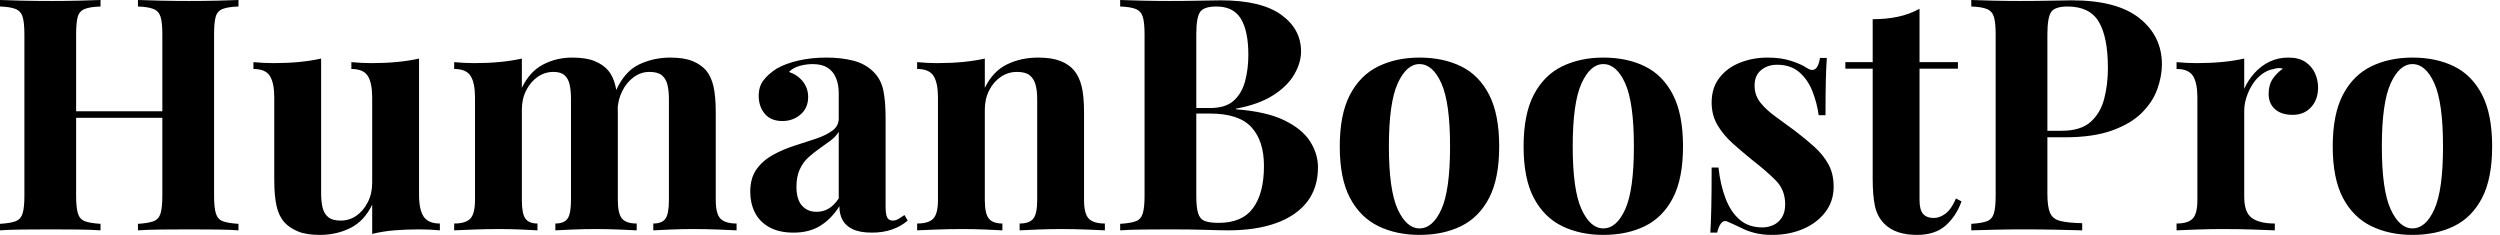 <svg baseProfile="full" height="28" version="1.1" viewBox="0 0 298 28" width="298" xmlns="http://www.w3.org/2000/svg" xmlns:ev="http://www.w3.org/2001/xml-events" xmlns:xlink="http://www.w3.org/1999/xlink"><defs /><g><path d="M17.762 27.457V26.681Q19.003 26.604 19.623 26.371Q20.244 26.139 20.457 25.44Q20.67 24.742 20.67 23.346V4.111Q20.67 2.676 20.457 1.997Q20.244 1.319 19.604 1.066Q18.964 0.814 17.762 0.776V0.0Q18.809 0.039 20.496 0.078Q22.183 0.116 23.85 0.116Q25.634 0.116 27.205 0.078Q28.776 0.039 29.745 0.0V0.776Q28.504 0.814 27.864 1.066Q27.224 1.319 27.03 1.997Q26.837 2.676 26.837 4.111V23.346Q26.837 24.742 27.05 25.44Q27.263 26.139 27.884 26.371Q28.504 26.604 29.745 26.681V27.457Q28.776 27.38 27.205 27.36Q25.634 27.341 23.85 27.341Q22.183 27.341 20.496 27.36Q18.809 27.38 17.762 27.457ZM1.319 27.457V26.681Q2.56 26.604 3.18 26.371Q3.801 26.139 4.014 25.44Q4.227 24.742 4.227 23.346V4.111Q4.227 2.676 4.014 1.997Q3.801 1.319 3.161 1.066Q2.521 0.814 1.319 0.776V0.0Q2.327 0.039 3.936 0.078Q5.546 0.116 7.446 0.116Q9.075 0.116 10.665 0.078Q12.255 0.039 13.302 0.0V0.776Q12.061 0.814 11.421 1.066Q10.781 1.319 10.587 1.997Q10.393 2.676 10.393 4.111V23.346Q10.393 24.742 10.607 25.44Q10.82 26.139 11.44 26.371Q12.061 26.604 13.302 26.681V27.457Q12.255 27.38 10.665 27.36Q9.075 27.341 7.446 27.341Q5.546 27.341 3.936 27.36Q2.327 27.38 1.319 27.457ZM7.873 14.039V13.263H23.191V14.039Z M51.269 6.981V23.23Q51.269 24.975 51.812 25.809Q52.355 26.643 53.751 26.643V27.457Q52.548 27.341 51.346 27.341Q49.717 27.341 48.321 27.457Q46.925 27.573 45.684 27.884V24.393Q44.753 26.332 43.105 27.166Q41.457 28.0 39.44 28.0Q37.812 28.0 36.803 27.573Q35.795 27.147 35.213 26.488Q34.554 25.751 34.283 24.548Q34.011 23.346 34.011 21.446V11.634Q34.011 9.889 33.488 9.055Q32.964 8.222 31.529 8.222V7.407Q32.77 7.524 33.934 7.524Q35.562 7.524 36.978 7.388Q38.393 7.252 39.596 6.981V23.036Q39.596 24.006 39.77 24.742Q39.945 25.479 40.449 25.886Q40.953 26.294 41.922 26.294Q42.97 26.294 43.803 25.712Q44.637 25.13 45.161 24.102Q45.684 23.075 45.684 21.795V11.634Q45.684 9.889 45.161 9.055Q44.637 8.222 43.202 8.222V7.407Q44.443 7.524 45.607 7.524Q47.235 7.524 48.651 7.388Q50.066 7.252 51.269 6.981Z M69.535 6.864Q71.163 6.864 72.172 7.271Q73.18 7.679 73.801 8.377Q74.421 9.114 74.693 10.296Q74.964 11.479 74.964 13.418V23.85Q74.964 25.479 75.468 26.061Q75.972 26.643 77.213 26.643V27.457Q76.515 27.418 75.1 27.36Q73.684 27.302 72.327 27.302Q70.931 27.302 69.573 27.36Q68.216 27.418 67.518 27.457V26.643Q68.565 26.643 68.972 26.061Q69.38 25.479 69.38 23.85V11.789Q69.38 10.82 69.224 10.102Q69.069 9.385 68.623 8.978Q68.177 8.571 67.285 8.571Q66.277 8.571 65.424 9.152Q64.571 9.734 64.047 10.762Q63.524 11.789 63.524 13.069V23.85Q63.524 25.479 63.95 26.061Q64.377 26.643 65.385 26.643V27.457Q64.765 27.418 63.465 27.36Q62.166 27.302 60.809 27.302Q59.335 27.302 57.784 27.36Q56.233 27.418 55.457 27.457V26.643Q56.814 26.643 57.377 26.061Q57.939 25.479 57.939 23.85V11.634Q57.939 9.889 57.416 9.055Q56.892 8.222 55.457 8.222V7.407Q56.698 7.524 57.861 7.524Q59.49 7.524 60.906 7.388Q62.321 7.252 63.524 6.981V10.471Q64.454 8.532 66.044 7.698Q67.634 6.864 69.535 6.864ZM81.208 6.864Q82.837 6.864 83.845 7.271Q84.853 7.679 85.474 8.377Q86.094 9.114 86.366 10.296Q86.637 11.479 86.637 13.418V23.85Q86.637 25.479 87.199 26.061Q87.762 26.643 89.119 26.643V27.457Q88.382 27.418 86.909 27.36Q85.435 27.302 84.0 27.302Q82.604 27.302 81.247 27.36Q79.889 27.418 79.191 27.457V26.643Q80.238 26.643 80.645 26.061Q81.053 25.479 81.053 23.85V11.789Q81.053 10.82 80.878 10.102Q80.704 9.385 80.219 8.978Q79.734 8.571 78.726 8.571Q77.717 8.571 76.864 9.191Q76.011 9.812 75.488 10.859Q74.964 11.906 74.925 13.186L74.731 10.82Q75.778 8.493 77.504 7.679Q79.23 6.864 81.208 6.864Z M95.906 27.729Q94.161 27.729 92.997 27.069Q91.834 26.41 91.291 25.305Q90.748 24.199 90.748 22.881Q90.748 21.213 91.504 20.166Q92.26 19.119 93.463 18.46Q94.665 17.801 96.003 17.374Q97.341 16.947 98.562 16.54Q99.784 16.133 100.54 15.571Q101.296 15.008 101.296 14.116V11.091Q101.296 10.083 100.967 9.288Q100.637 8.493 99.958 8.066Q99.28 7.64 98.194 7.64Q97.418 7.64 96.643 7.853Q95.867 8.066 95.363 8.571Q96.449 8.958 97.05 9.753Q97.651 10.548 97.651 11.557Q97.651 12.875 96.74 13.651Q95.828 14.427 94.587 14.427Q93.191 14.427 92.474 13.554Q91.756 12.681 91.756 11.44Q91.756 10.316 92.319 9.579Q92.881 8.842 93.889 8.183Q94.975 7.562 96.507 7.213Q98.039 6.864 99.823 6.864Q101.607 6.864 103.042 7.233Q104.476 7.601 105.446 8.571Q106.338 9.463 106.609 10.762Q106.881 12.061 106.881 14.039V24.587Q106.881 25.557 107.075 25.925Q107.269 26.294 107.734 26.294Q108.083 26.294 108.413 26.1Q108.742 25.906 109.13 25.634L109.518 26.294Q108.704 26.992 107.637 27.36Q106.571 27.729 105.252 27.729Q103.817 27.729 102.964 27.321Q102.111 26.914 101.742 26.216Q101.374 25.518 101.374 24.587Q100.443 26.061 99.125 26.895Q97.806 27.729 95.906 27.729ZM98.659 25.247Q99.435 25.247 100.075 24.878Q100.715 24.51 101.296 23.657V15.706Q100.947 16.288 100.327 16.753Q99.706 17.219 99.008 17.704Q98.31 18.188 97.67 18.77Q97.03 19.352 96.643 20.205Q96.255 21.058 96.255 22.26Q96.255 23.773 96.914 24.51Q97.573 25.247 98.659 25.247Z M125.069 6.864Q126.698 6.864 127.726 7.271Q128.753 7.679 129.335 8.377Q129.956 9.114 130.247 10.277Q130.537 11.44 130.537 13.418V23.85Q130.537 25.479 131.1 26.061Q131.662 26.643 133.019 26.643V27.457Q132.283 27.418 130.809 27.36Q129.335 27.302 127.9 27.302Q126.427 27.302 125.011 27.36Q123.596 27.418 122.859 27.457V26.643Q124.022 26.643 124.488 26.061Q124.953 25.479 124.953 23.85V11.789Q124.953 10.82 124.759 10.102Q124.565 9.385 124.061 8.978Q123.557 8.571 122.548 8.571Q121.501 8.571 120.629 9.152Q119.756 9.734 119.233 10.762Q118.709 11.789 118.709 13.069V23.85Q118.709 25.479 119.194 26.061Q119.679 26.643 120.803 26.643V27.457Q120.105 27.418 118.767 27.36Q117.429 27.302 115.994 27.302Q114.521 27.302 112.97 27.36Q111.418 27.418 110.643 27.457V26.643Q112 26.643 112.562 26.061Q113.125 25.479 113.125 23.85V11.634Q113.125 9.889 112.601 9.055Q112.078 8.222 110.643 8.222V7.407Q111.884 7.524 113.047 7.524Q114.676 7.524 116.091 7.388Q117.507 7.252 118.709 6.981V10.471Q119.679 8.493 121.346 7.679Q123.014 6.864 125.069 6.864Z M134.842 0.0Q135.85 0.039 137.479 0.078Q139.108 0.116 140.737 0.116Q142.598 0.116 144.343 0.078Q146.089 0.039 146.825 0.039Q151.634 0.039 154.019 1.745Q156.404 3.452 156.404 6.127Q156.404 7.485 155.59 8.881Q154.776 10.277 153.069 11.363Q151.363 12.449 148.648 12.953V13.03Q152.294 13.302 154.427 14.349Q156.56 15.396 157.49 16.87Q158.421 18.343 158.421 19.934Q158.421 22.377 157.141 24.044Q155.861 25.712 153.457 26.584Q151.053 27.457 147.717 27.457Q146.787 27.457 145.042 27.399Q143.296 27.341 140.814 27.341Q139.108 27.341 137.479 27.36Q135.85 27.38 134.842 27.457V26.681Q136.083 26.604 136.704 26.371Q137.324 26.139 137.537 25.44Q137.751 24.742 137.751 23.346V4.111Q137.751 2.676 137.537 1.997Q137.324 1.319 136.684 1.066Q136.044 0.814 134.842 0.776ZM146.321 0.776Q144.809 0.776 144.363 1.435Q143.917 2.094 143.917 4.111V23.346Q143.917 24.704 144.13 25.402Q144.343 26.1 144.906 26.332Q145.468 26.565 146.593 26.565Q149.385 26.565 150.684 24.801Q151.983 23.036 151.983 19.778Q151.983 16.792 150.49 15.163Q148.997 13.535 145.546 13.535H142.249Q142.249 13.535 142.249 13.205Q142.249 12.875 142.249 12.875H145.584Q147.407 12.875 148.377 12.003Q149.346 11.13 149.734 9.676Q150.122 8.222 150.122 6.554Q150.122 3.684 149.23 2.23Q148.338 0.776 146.321 0.776Z M170.521 6.864Q173.352 6.864 175.485 7.911Q177.618 8.958 178.82 11.285Q180.022 13.612 180.022 17.452Q180.022 21.291 178.82 23.598Q177.618 25.906 175.485 26.953Q173.352 28.0 170.521 28.0Q167.767 28.0 165.615 26.953Q163.463 25.906 162.241 23.598Q161.019 21.291 161.019 17.452Q161.019 13.612 162.241 11.285Q163.463 8.958 165.615 7.911Q167.767 6.864 170.521 6.864ZM170.521 7.64Q168.97 7.64 167.922 9.947Q166.875 12.255 166.875 17.452Q166.875 22.648 167.922 24.936Q168.97 27.224 170.521 27.224Q172.111 27.224 173.139 24.936Q174.166 22.648 174.166 17.452Q174.166 12.255 173.139 9.947Q172.111 7.64 170.521 7.64Z M192.432 6.864Q195.263 6.864 197.396 7.911Q199.529 8.958 200.731 11.285Q201.934 13.612 201.934 17.452Q201.934 21.291 200.731 23.598Q199.529 25.906 197.396 26.953Q195.263 28.0 192.432 28.0Q189.679 28.0 187.526 26.953Q185.374 25.906 184.152 23.598Q182.931 21.291 182.931 17.452Q182.931 13.612 184.152 11.285Q185.374 8.958 187.526 7.911Q189.679 6.864 192.432 6.864ZM192.432 7.64Q190.881 7.64 189.834 9.947Q188.787 12.255 188.787 17.452Q188.787 22.648 189.834 24.936Q190.881 27.224 192.432 27.224Q194.022 27.224 195.05 24.936Q196.078 22.648 196.078 17.452Q196.078 12.255 195.05 9.947Q194.022 7.64 192.432 7.64Z M212.017 6.864Q213.645 6.864 214.867 7.271Q216.089 7.679 216.632 8.066Q217.95 8.958 218.26 6.903H219.075Q218.997 7.989 218.958 9.56Q218.92 11.13 218.92 13.729H218.105Q217.911 12.294 217.368 10.898Q216.825 9.501 215.798 8.609Q214.77 7.717 213.141 7.717Q212.017 7.717 211.241 8.357Q210.465 8.997 210.465 10.199Q210.465 11.363 211.163 12.235Q211.861 13.108 212.967 13.903Q214.072 14.698 215.274 15.59Q216.554 16.56 217.601 17.51Q218.648 18.46 219.269 19.584Q219.889 20.709 219.889 22.26Q219.889 24.006 218.881 25.305Q217.873 26.604 216.224 27.302Q214.576 28.0 212.56 28.0Q211.396 28.0 210.485 27.767Q209.573 27.535 208.914 27.186Q208.41 26.953 207.964 26.74Q207.518 26.526 207.13 26.371Q206.742 26.255 206.452 26.643Q206.161 27.03 206.006 27.729H205.191Q205.269 26.488 205.307 24.704Q205.346 22.92 205.346 19.972H206.161Q206.393 22.066 207.014 23.676Q207.634 25.285 208.701 26.197Q209.767 27.108 211.396 27.108Q212.055 27.108 212.676 26.837Q213.296 26.565 213.704 25.945Q214.111 25.324 214.111 24.355Q214.111 22.648 213.006 21.524Q211.9 20.399 210.194 19.08Q208.953 18.072 207.848 17.083Q206.742 16.094 206.044 14.911Q205.346 13.729 205.346 12.216Q205.346 10.471 206.277 9.269Q207.208 8.066 208.74 7.465Q210.271 6.864 212.017 6.864Z M230.127 1.047V7.407H234.704V8.183H230.127V23.85Q230.127 25.014 230.554 25.499Q230.981 25.983 231.834 25.983Q232.532 25.983 233.23 25.46Q233.928 24.936 234.471 23.657L235.13 24.006Q234.51 25.751 233.249 26.875Q231.989 28.0 229.817 28.0Q228.537 28.0 227.568 27.67Q226.598 27.341 225.939 26.681Q225.086 25.828 224.814 24.568Q224.543 23.307 224.543 21.291V8.183H221.285V7.407H224.543V2.288Q226.172 2.288 227.548 1.997Q228.925 1.706 230.127 1.047Z M236.294 0.0Q237.263 0.039 238.911 0.078Q240.56 0.116 242.188 0.116Q244.05 0.116 245.795 0.078Q247.54 0.039 248.277 0.039Q253.668 0.039 256.343 2.172Q259.019 4.305 259.019 7.679Q259.019 9.075 258.476 10.607Q257.934 12.139 256.634 13.438Q255.335 14.737 253.086 15.551Q250.837 16.366 247.424 16.366H243.468V15.59H247.036Q249.324 15.59 250.507 14.543Q251.69 13.496 252.136 11.789Q252.582 10.083 252.582 8.105Q252.582 4.421 251.496 2.598Q250.41 0.776 247.773 0.776Q246.26 0.776 245.814 1.435Q245.368 2.094 245.368 4.111V23.114Q245.368 24.626 245.679 25.363Q245.989 26.1 246.881 26.332Q247.773 26.565 249.518 26.604V27.457Q248.316 27.418 246.416 27.38Q244.515 27.341 242.421 27.341Q240.753 27.341 239.163 27.38Q237.573 27.418 236.294 27.457V26.681Q237.535 26.604 238.155 26.371Q238.776 26.139 238.989 25.44Q239.202 24.742 239.202 23.346V4.111Q239.202 2.676 238.989 1.997Q238.776 1.319 238.136 1.066Q237.496 0.814 236.294 0.776Z M274.105 6.864Q275.346 6.864 276.122 7.388Q276.898 7.911 277.266 8.726Q277.634 9.54 277.634 10.432Q277.634 11.867 276.801 12.778Q275.967 13.69 274.609 13.69Q273.252 13.69 272.496 13.011Q271.74 12.332 271.74 11.208Q271.74 10.122 272.224 9.404Q272.709 8.687 273.446 8.183Q272.903 8.028 272.36 8.222Q271.623 8.338 270.964 8.823Q270.305 9.307 269.839 10.025Q269.374 10.742 269.102 11.576Q268.831 12.41 268.831 13.186V23.463Q268.831 25.324 269.742 25.983Q270.654 26.643 272.476 26.643V27.457Q271.584 27.418 269.878 27.36Q268.172 27.302 266.31 27.302Q264.759 27.302 263.169 27.36Q261.579 27.418 260.765 27.457V26.643Q262.122 26.643 262.684 26.061Q263.247 25.479 263.247 23.85V11.634Q263.247 9.889 262.723 9.055Q262.199 8.222 260.765 8.222V7.407Q262.006 7.524 263.169 7.524Q264.798 7.524 266.213 7.388Q267.629 7.252 268.831 6.981V10.587Q269.296 9.54 270.072 8.687Q270.848 7.834 271.856 7.349Q272.864 6.864 274.105 6.864Z M288.881 6.864Q291.712 6.864 293.845 7.911Q295.978 8.958 297.18 11.285Q298.382 13.612 298.382 17.452Q298.382 21.291 297.18 23.598Q295.978 25.906 293.845 26.953Q291.712 28.0 288.881 28.0Q286.127 28.0 283.975 26.953Q281.823 25.906 280.601 23.598Q279.38 21.291 279.38 17.452Q279.38 13.612 280.601 11.285Q281.823 8.958 283.975 7.911Q286.127 6.864 288.881 6.864ZM288.881 7.64Q287.33 7.64 286.283 9.947Q285.235 12.255 285.235 17.452Q285.235 22.648 286.283 24.936Q287.33 27.224 288.881 27.224Q290.471 27.224 291.499 24.936Q292.526 22.648 292.526 17.452Q292.526 12.255 291.499 9.947Q290.471 7.64 288.881 7.64Z " fill="rgb(0,0,0)" transform="translate(-1.319, 0)" /></g></svg>